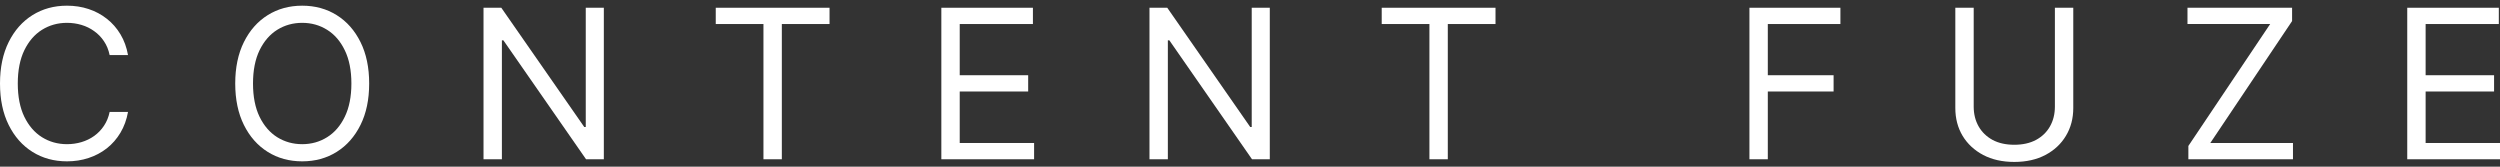 <svg width="330" height="22" viewBox="0 0 330 22" fill="none" xmlns="http://www.w3.org/2000/svg">
<rect x="0" y="0" width="330" height="22" fill="#333333" stroke="none"/>
<g clip-path="url(#clip0_4439_3988)">
<path d="M16.898 7.273H14.473C14.33 6.577 14.079 5.965 13.72 5.437C13.368 4.91 12.938 4.467 12.429 4.109C11.927 3.745 11.37 3.471 10.757 3.289C10.144 3.107 9.505 3.015 8.84 3.015C7.628 3.015 6.529 3.321 5.545 3.933C4.567 4.545 3.788 5.447 3.208 6.639C2.634 7.83 2.347 9.292 2.347 11.023C2.347 12.755 2.634 14.217 3.208 15.408C3.788 16.599 4.567 17.501 5.545 18.113C6.529 18.725 7.628 19.031 8.84 19.031C9.505 19.031 10.144 18.94 10.757 18.758C11.37 18.575 11.927 18.305 12.429 17.947C12.938 17.583 13.368 17.137 13.72 16.609C14.079 16.075 14.33 15.463 14.473 14.773H16.898C16.716 15.796 16.383 16.71 15.901 17.517C15.418 18.325 14.819 19.012 14.102 19.578C13.384 20.138 12.579 20.564 11.686 20.857C10.8 21.15 9.851 21.297 8.84 21.297C7.132 21.297 5.613 20.88 4.283 20.047C2.953 19.213 1.907 18.029 1.144 16.492C0.381 14.956 0 13.133 0 11.023C0 8.914 0.381 7.091 1.144 5.555C1.907 4.018 2.953 2.833 4.283 2C5.613 1.167 7.132 0.75 8.84 0.75C9.851 0.75 10.8 0.896 11.686 1.189C12.579 1.482 13.384 1.912 14.102 2.478C14.819 3.038 15.418 3.722 15.901 4.529C16.383 5.33 16.716 6.245 16.898 7.273Z" fill="white"/>
<path d="M48.731 11.023C48.731 13.133 48.35 14.956 47.587 16.492C46.824 18.029 45.778 19.213 44.448 20.047C43.118 20.88 41.599 21.297 39.891 21.297C38.183 21.297 36.664 20.88 35.334 20.047C34.004 19.213 32.957 18.029 32.194 16.492C31.432 14.956 31.05 13.133 31.05 11.023C31.05 8.914 31.432 7.091 32.194 5.555C32.957 4.018 34.004 2.833 35.334 2C36.664 1.167 38.183 0.75 39.891 0.75C41.599 0.75 43.118 1.167 44.448 2C45.778 2.833 46.824 4.018 47.587 5.555C48.35 7.091 48.731 8.914 48.731 11.023ZM46.384 11.023C46.384 9.292 46.094 7.83 45.514 6.639C44.94 5.447 44.161 4.545 43.177 3.933C42.199 3.321 41.103 3.015 39.891 3.015C38.678 3.015 37.58 3.321 36.595 3.933C35.617 4.545 34.838 5.447 34.258 6.639C33.684 7.83 33.397 9.292 33.397 11.023C33.397 12.755 33.684 14.217 34.258 15.408C34.838 16.599 35.617 17.501 36.595 18.113C37.58 18.725 38.678 19.031 39.891 19.031C41.103 19.031 42.199 18.725 43.177 18.113C44.161 17.501 44.94 16.599 45.514 15.408C46.094 14.217 46.384 12.755 46.384 11.023Z" fill="white"/>
<path d="M79.706 1.023V21.023H77.359L66.445 5.32H66.25V21.023H63.824V1.023H66.171L77.124 16.765H77.32V1.023H79.706Z" fill="white"/>
<path d="M94.479 3.172V1.023H109.499V3.172H103.202V21.023H100.776V3.172H94.479Z" fill="white"/>
<path d="M124.258 21.023V1.023H136.345V3.172H126.683V9.93H135.719V12.078H126.683V18.875H136.501V21.023H124.258Z" fill="white"/>
<path d="M167.613 1.023V21.023H165.266L154.352 5.32H154.157V21.023H151.731V1.023H154.078L165.031 16.765H165.227V1.023H167.613Z" fill="white"/>
<path d="M182.386 3.172V1.023H197.407V3.172H191.109V21.023H188.684V3.172H182.386Z" fill="white"/>
<path d="M230.925 21.023V1.023H242.934V3.172H233.35V9.93H242.034V12.078H233.35V21.023H230.925Z" fill="white"/>
<path d="M271.246 1.023H273.672V14.265C273.672 15.633 273.349 16.853 272.703 17.928C272.064 18.995 271.161 19.838 269.994 20.457C268.828 21.069 267.458 21.375 265.887 21.375C264.316 21.375 262.947 21.069 261.78 20.457C260.613 19.838 259.707 18.995 259.061 17.928C258.422 16.853 258.103 15.633 258.103 14.265V1.023H260.528V14.07C260.528 15.047 260.743 15.916 261.174 16.678C261.604 17.433 262.217 18.029 263.012 18.465C263.814 18.894 264.772 19.109 265.887 19.109C267.002 19.109 267.96 18.894 268.762 18.465C269.564 18.029 270.177 17.433 270.601 16.678C271.031 15.916 271.246 15.047 271.246 14.07V1.023Z" fill="white"/>
<path d="M288.865 21.023V19.265L299.661 3.172H288.748V1.023H302.556V2.781L291.76 18.875H302.673V21.023H288.865Z" fill="white"/>
<path d="M317.757 21.023V1.023H329.844V3.172H320.182V9.93H329.218V12.078H320.182V18.875H330V21.023H317.757Z" fill="white"/>
</g>
<defs>
<clipPath id="clip0_4439_3988">
<rect width="330" height="20.625" fill="white" transform="translate(0 0.75)"/>
</clipPath>
</defs>
</svg>
